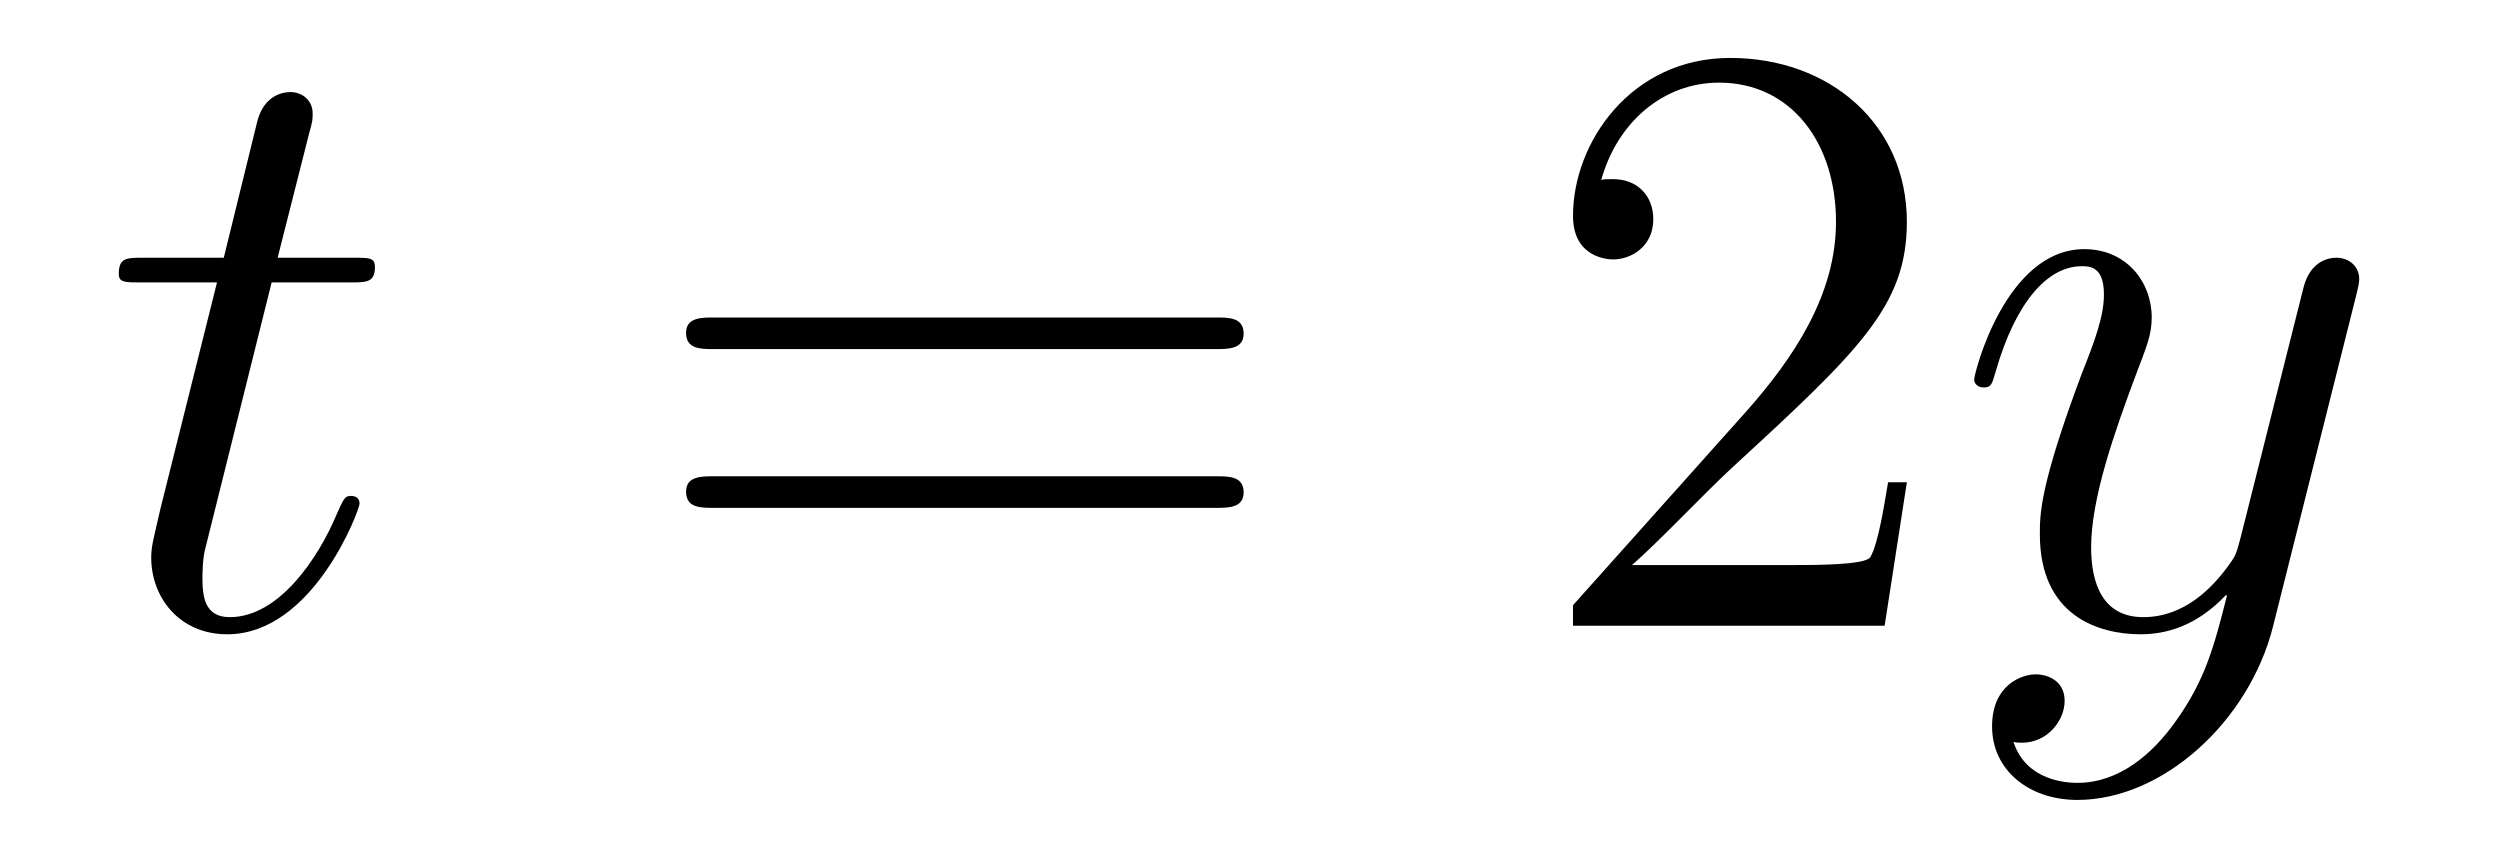 <?xml version='1.0'?>
<!-- This file was generated by dvisvgm 1.14.1 -->
<svg height='12pt' version='1.1' viewBox='0 -12 35 12' width='35pt' xmlns='http://www.w3.org/2000/svg' xmlns:xlink='http://www.w3.org/1999/xlink'>
<g id='page1'>
<g transform='matrix(1 0 0 1 -127 651)'>
<path d='M130.803 -659.046H131.903C132.13 -659.046 132.249 -659.046 132.249 -659.261C132.249 -659.392 132.177 -659.392 131.938 -659.392H130.887L131.329 -661.137C131.377 -661.305 131.377 -661.329 131.377 -661.413C131.377 -661.604 131.221 -661.711 131.066 -661.711C130.97 -661.711 130.695 -661.675 130.6 -661.293L130.133 -659.392H129.01C128.771 -659.392 128.663 -659.392 128.663 -659.165C128.663 -659.046 128.747 -659.046 128.974 -659.046H130.038L129.249 -655.89C129.153 -655.471 129.117 -655.352 129.117 -655.196C129.117 -654.634 129.512 -654.12 130.181 -654.12C131.388 -654.12 132.034 -655.866 132.034 -655.949C132.034 -656.021 131.986 -656.057 131.914 -656.057C131.891 -656.057 131.843 -656.057 131.819 -656.009C131.807 -655.997 131.795 -655.985 131.711 -655.794C131.46 -655.196 130.91 -654.36 130.217 -654.36C129.858 -654.36 129.834 -654.658 129.834 -654.921C129.834 -654.933 129.834 -655.16 129.87 -655.304L130.803 -659.046Z' fill-rule='evenodd'/>
<path d='M144.028 -658.113C144.195 -658.113 144.411 -658.113 144.411 -658.328C144.411 -658.555 144.208 -658.555 144.028 -658.555H136.987C136.82 -658.555 136.605 -658.555 136.605 -658.34C136.605 -658.113 136.808 -658.113 136.987 -658.113H144.028ZM144.028 -655.89C144.195 -655.89 144.411 -655.89 144.411 -656.105C144.411 -656.332 144.208 -656.332 144.028 -656.332H136.987C136.82 -656.332 136.605 -656.332 136.605 -656.117C136.605 -655.89 136.808 -655.89 136.987 -655.89H144.028Z' fill-rule='evenodd'/>
<path d='M153.696 -656.248H153.433C153.397 -656.045 153.302 -655.387 153.182 -655.196C153.099 -655.089 152.417 -655.089 152.059 -655.089H149.847C150.17 -655.364 150.899 -656.129 151.21 -656.416C153.027 -658.089 153.696 -658.711 153.696 -659.894C153.696 -661.269 152.608 -662.189 151.222 -662.189C149.835 -662.189 149.022 -661.006 149.022 -659.978C149.022 -659.368 149.548 -659.368 149.584 -659.368C149.835 -659.368 150.146 -659.547 150.146 -659.93C150.146 -660.265 149.919 -660.492 149.584 -660.492C149.476 -660.492 149.453 -660.492 149.417 -660.48C149.644 -661.293 150.289 -661.843 151.066 -661.843C152.082 -661.843 152.704 -660.994 152.704 -659.894C152.704 -658.878 152.118 -657.993 151.437 -657.228L149.022 -654.527V-654.24H153.385L153.696 -656.248Z' fill-rule='evenodd'/>
<path d='M157.459 -652.901C157.137 -652.447 156.67 -652.04 156.084 -652.04C155.941 -652.04 155.367 -652.064 155.188 -652.614C155.224 -652.602 155.283 -652.602 155.307 -652.602C155.666 -652.602 155.905 -652.913 155.905 -653.188C155.905 -653.463 155.678 -653.559 155.499 -653.559C155.307 -653.559 154.889 -653.415 154.889 -652.829C154.889 -652.22 155.403 -651.801 156.084 -651.801C157.28 -651.801 158.487 -652.901 158.822 -654.228L159.993 -658.89C160.005 -658.95 160.029 -659.022 160.029 -659.093C160.029 -659.273 159.886 -659.392 159.707 -659.392C159.599 -659.392 159.348 -659.344 159.252 -658.986L158.368 -655.471C158.308 -655.256 158.308 -655.232 158.212 -655.101C157.973 -654.766 157.579 -654.36 157.005 -654.36C156.336 -654.36 156.276 -655.017 156.276 -655.34C156.276 -656.021 156.598 -656.942 156.921 -657.802C157.053 -658.149 157.124 -658.316 157.124 -658.555C157.124 -659.058 156.766 -659.512 156.18 -659.512C155.08 -659.512 154.638 -657.778 154.638 -657.683C154.638 -657.635 154.686 -657.575 154.77 -657.575C154.877 -657.575 154.889 -657.623 154.937 -657.79C155.224 -658.794 155.678 -659.273 156.144 -659.273C156.252 -659.273 156.455 -659.273 156.455 -658.878C156.455 -658.567 156.324 -658.221 156.144 -657.767C155.558 -656.2 155.558 -655.806 155.558 -655.519C155.558 -654.383 156.372 -654.12 156.969 -654.12C157.316 -654.12 157.746 -654.228 158.164 -654.67L158.177 -654.658C157.997 -653.953 157.878 -653.487 157.459 -652.901Z' fill-rule='evenodd'/>
</g>
</g>
</svg>

